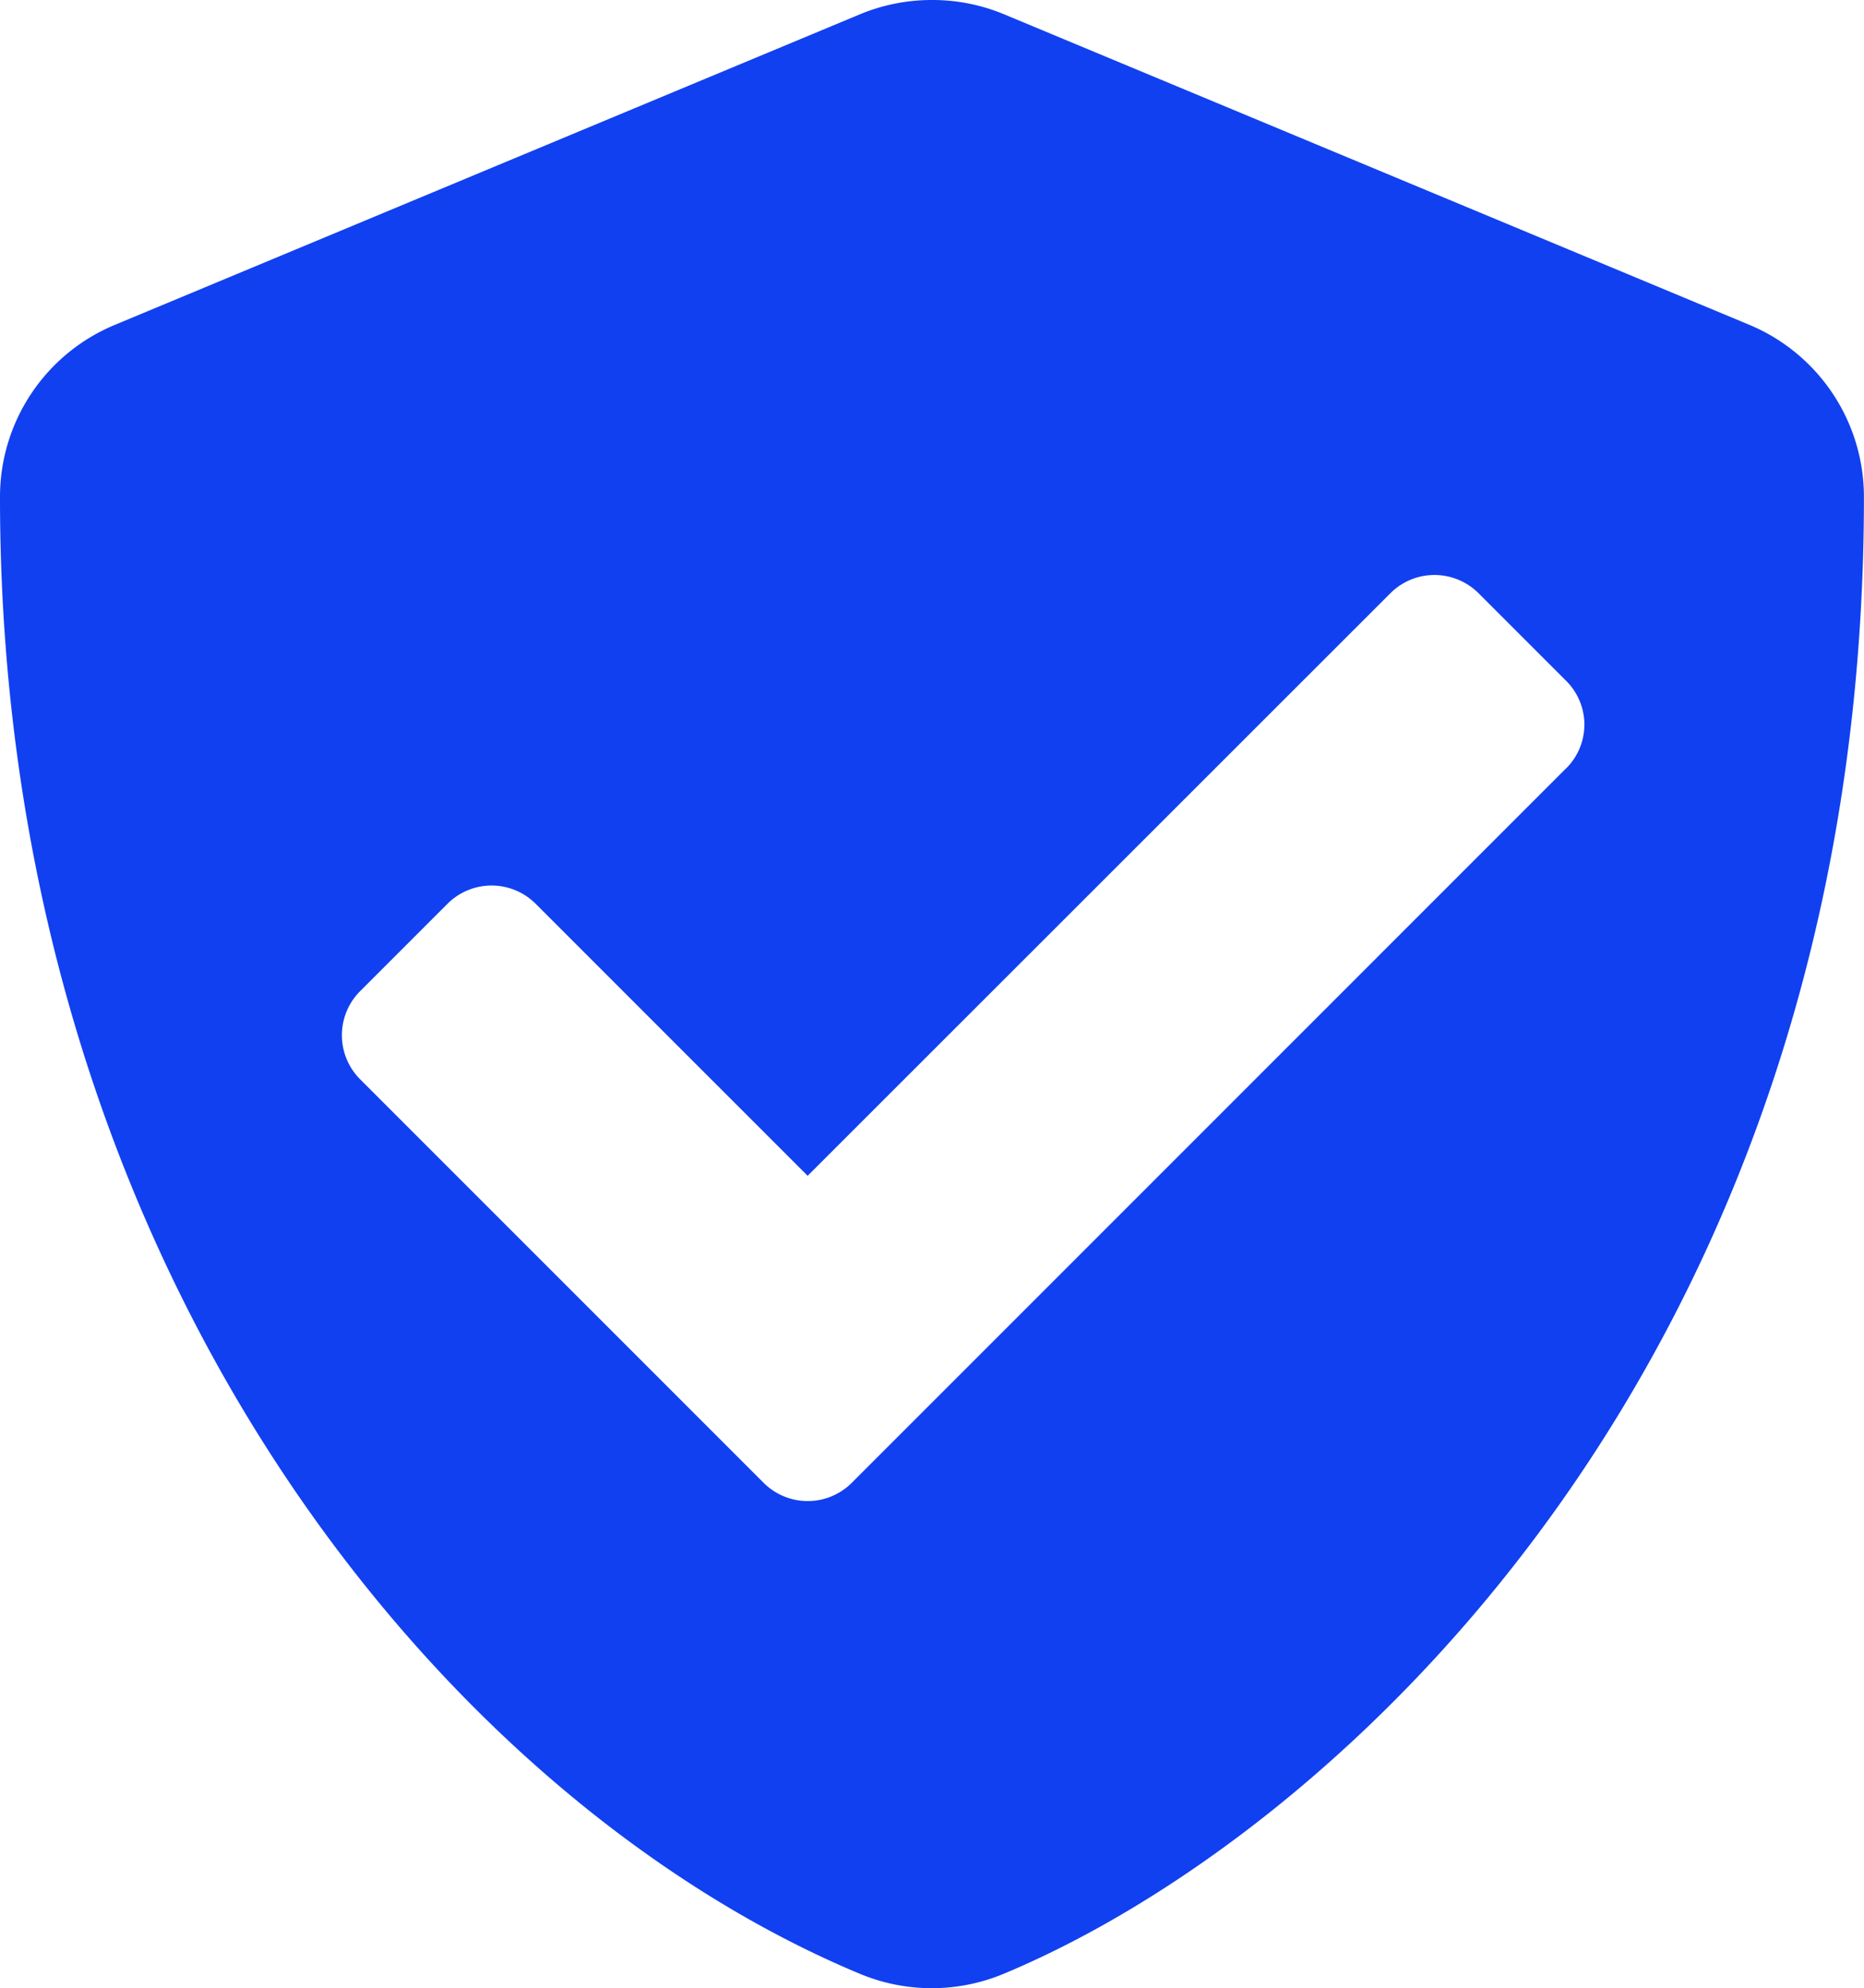 <svg xmlns="http://www.w3.org/2000/svg" width="28.125" height="29.996" viewBox="0 0 28.125 29.996"><path id="Path_13817" data-name="Path 13817" d="M27.334-21.346l-11.25-4.687A2.81,2.81,0,0,0,15-26.247a2.829,2.829,0,0,0-1.083.214L2.672-21.346a2.809,2.809,0,0,0-1.734,2.6C.937-7.119,7.646.92,13.916,3.533a2.821,2.821,0,0,0,2.162,0C21.1,1.441,29.062-5.783,29.062-18.75A2.813,2.813,0,0,0,27.334-21.346Zm-2.766,6.691L13.787-3.873a.941.941,0,0,1-1.324,0L6.369-9.967a.941.941,0,0,1,0-1.324l1.324-1.324a.941.941,0,0,1,1.324,0l4.107,4.107L21.92-17.3a.941.941,0,0,1,1.324,0l1.324,1.324A.93.93,0,0,1,24.568-14.654Z" transform="translate(-0.938 26.247)" fill="#1140F0"></path></svg>